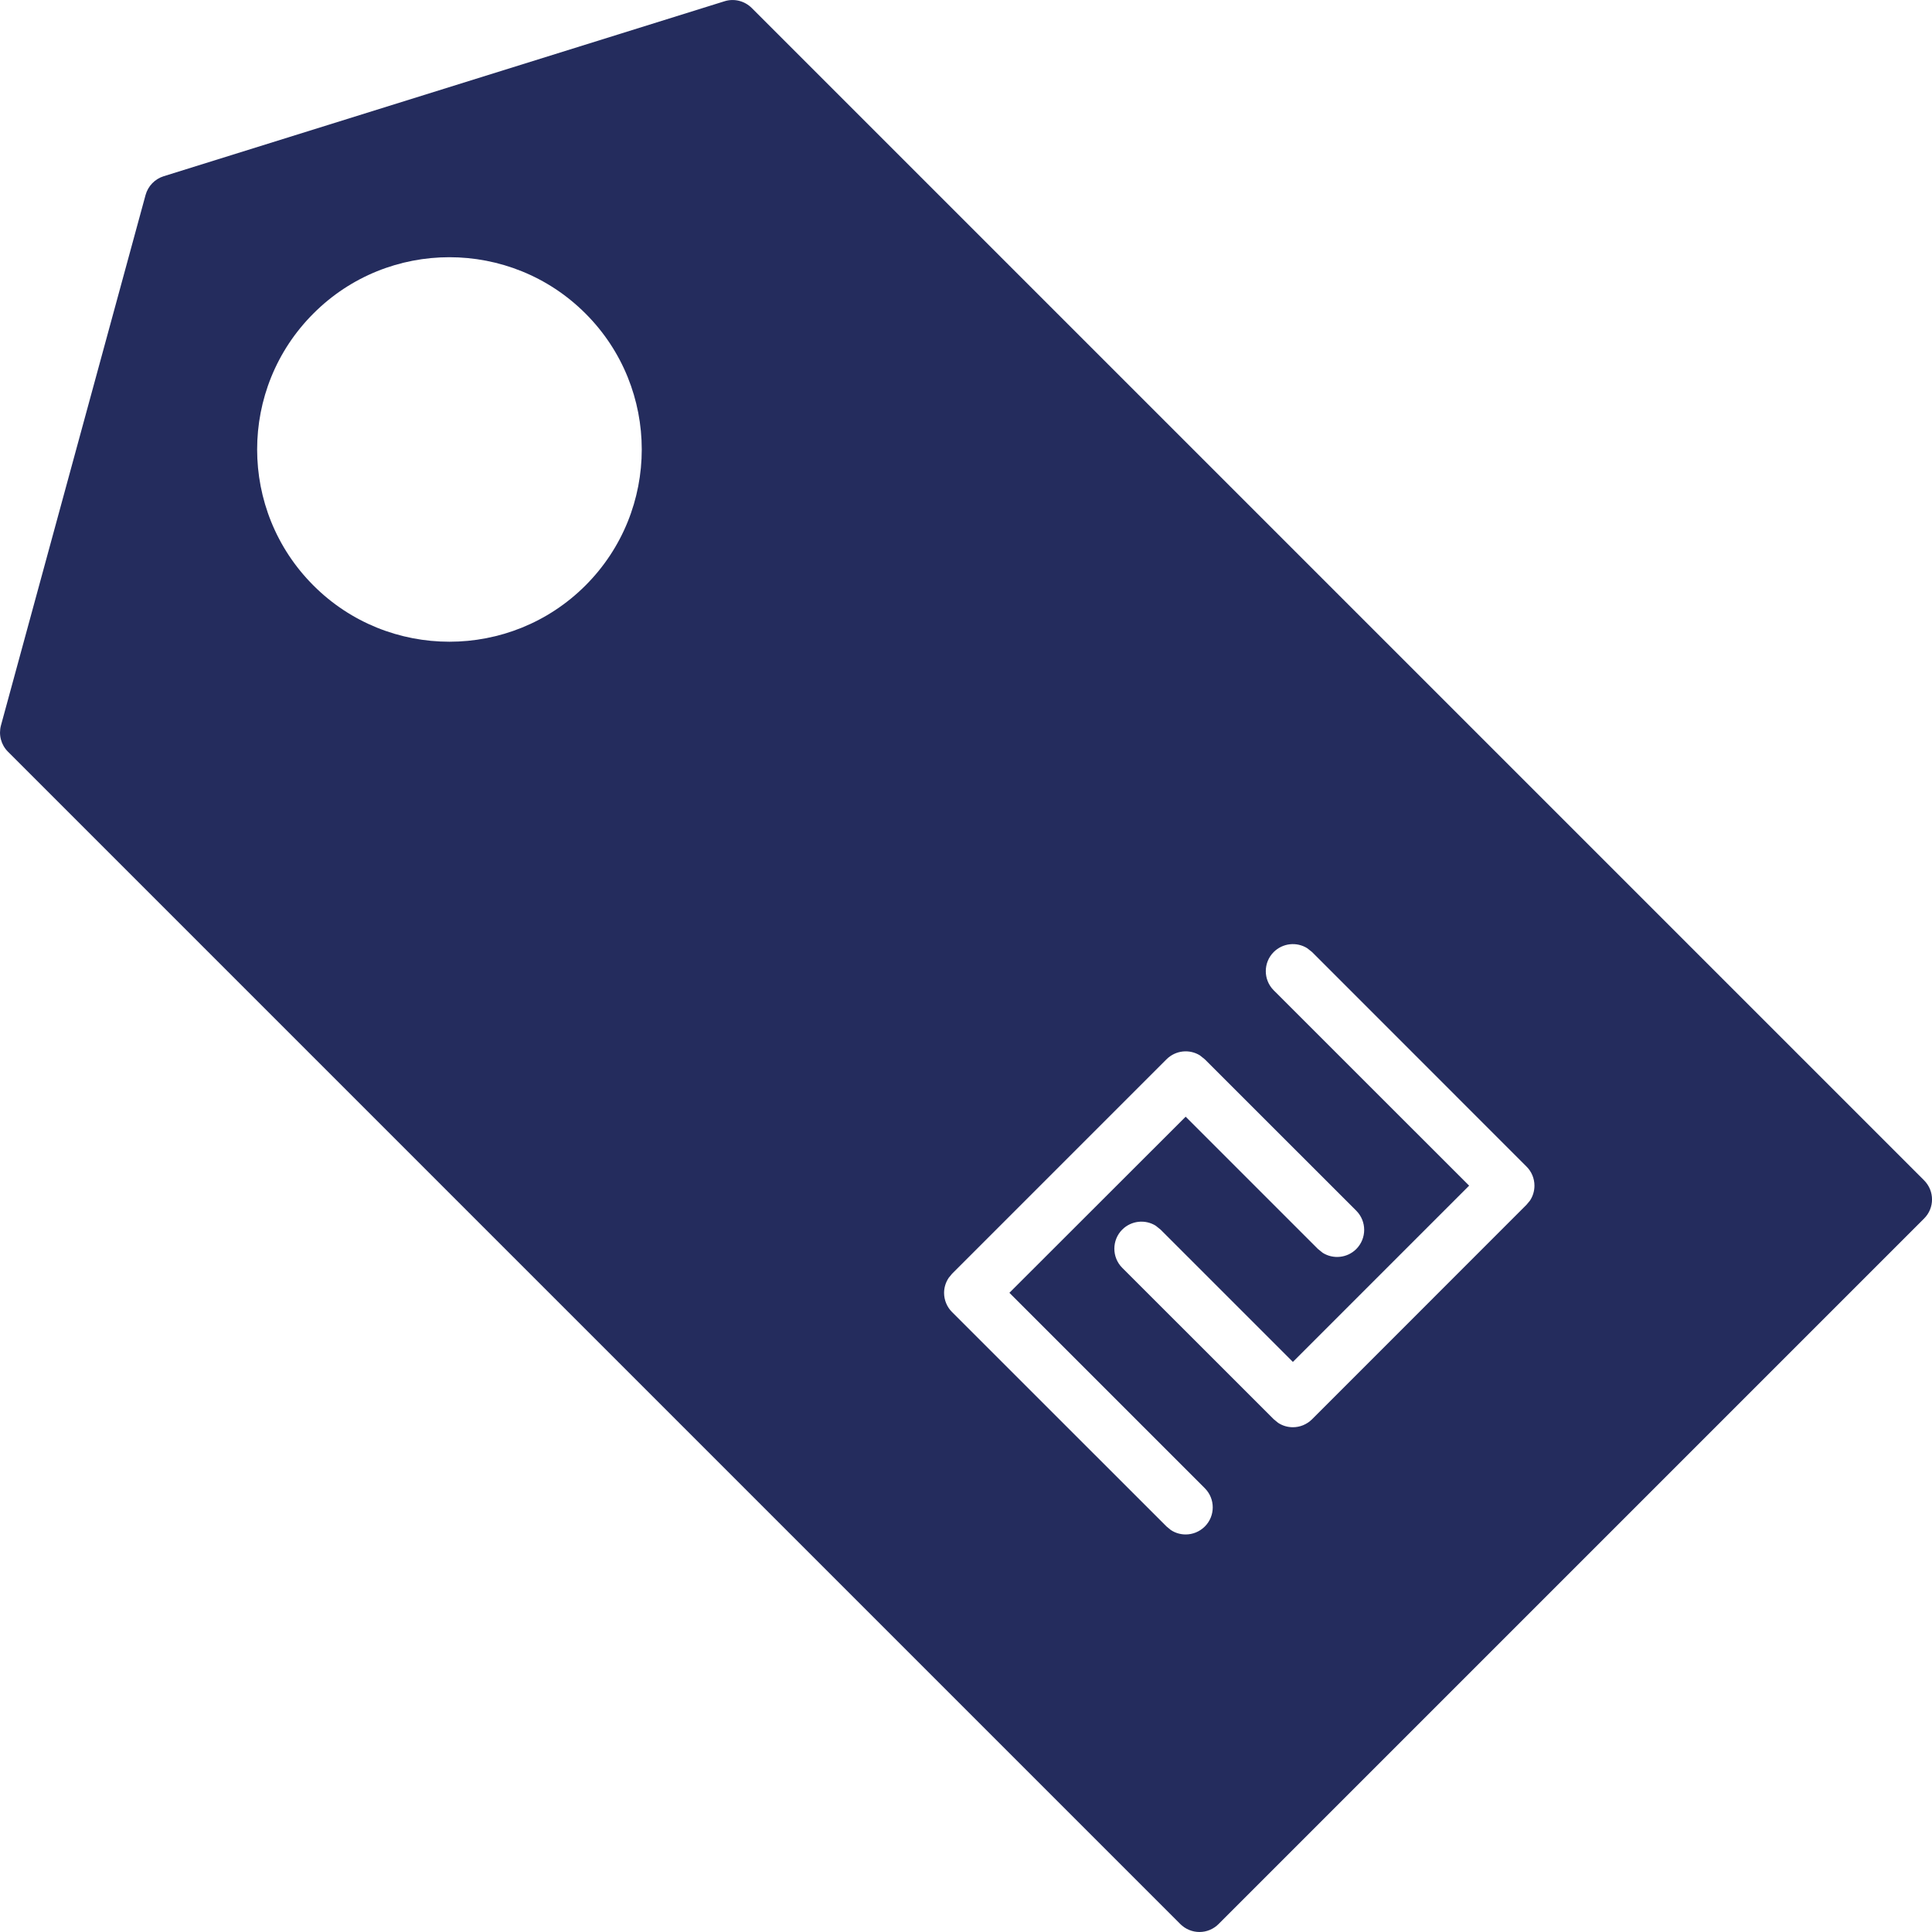 <svg xmlns="http://www.w3.org/2000/svg" width="26" height="26" viewBox="0 0 26 26"><g fill="none" fill-rule="evenodd"><g fill="#242C5D"><path d="M1623.75 682.017c.13-.041.27-.005.366.09l15.777 15.777c.143.143.143.373 0 .515l-9.494 9.494c-.068.068-.16.107-.257.107s-.19-.039-.258-.107l-15.777-15.777c-.093-.093-.128-.227-.094-.354l1.946-7.138c.033-.12.125-.215.243-.252zm6.398 14.186c-.14-.087-.327-.07-.45.053l-2.886 2.886-.045.055c-.04.06-.062.13-.062.202 0 .097.039.19.107.258l2.887 2.886.057.047c.06.04.13.06.2.06.094 0 .186-.036.258-.107.142-.142.142-.373 0-.515l-2.63-2.63 2.372-2.37 1.78 1.78.066.053c.14.087.328.07.45-.052.142-.143.142-.373 0-.516l-2.038-2.037zm1.443-1.443c-.14-.087-.327-.07-.45.052-.142.142-.142.373 0 .515l2.63 2.629-2.372 2.372-1.78-1.78-.066-.053c-.14-.087-.327-.07-.45.052-.142.142-.142.373 0 .515l2.039 2.038.057.047c.06.04.13.06.2.06.094 0 .186-.036.258-.107l2.886-2.887.046-.055c.04-.06.061-.13.061-.202 0-.097-.039-.19-.107-.257l-2.886-2.887zm-9.712-8.541c-1.01-1.01-2.653-1.01-3.661 0-1.01 1.009-1.01 2.65 0 3.66.504.505 1.167.757 1.83.757s1.326-.252 1.831-.757c1.01-1.01 1.01-2.651 0-3.66z" transform="translate(-1614 -682)"></path></g></g></svg>